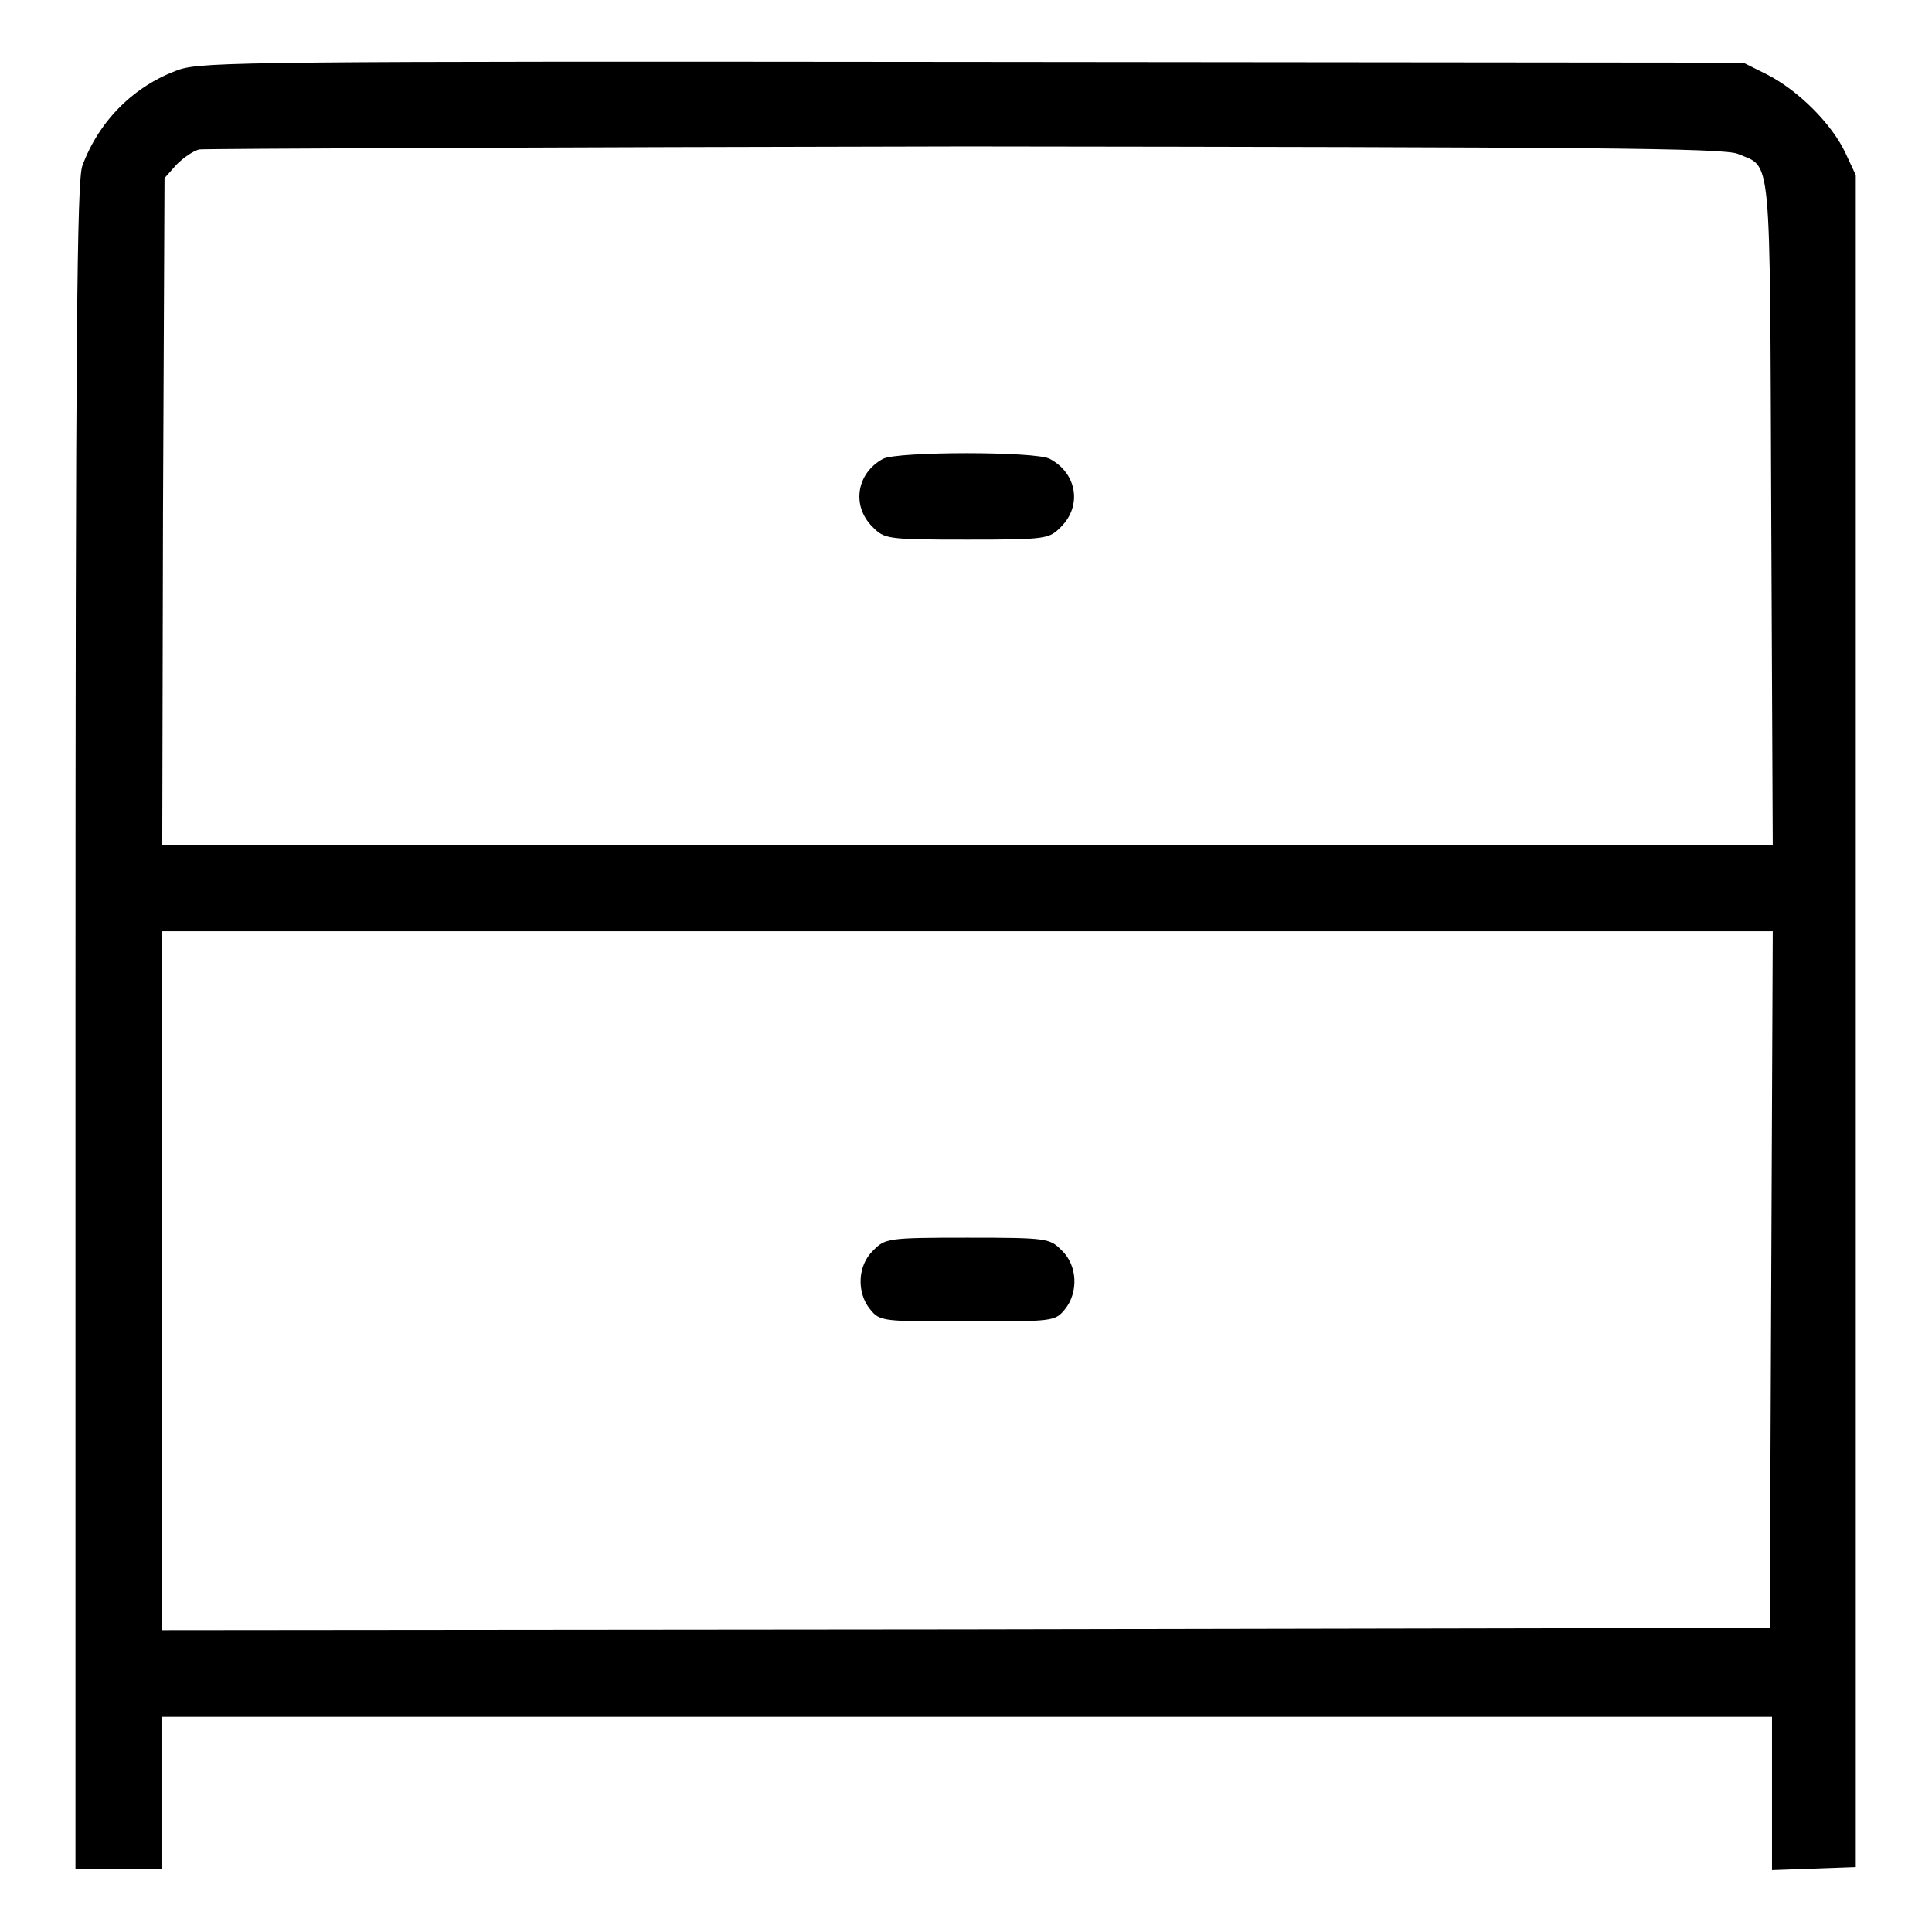 <?xml version="1.0" encoding="utf-8"?>
<!-- Svg Vector Icons : http://www.onlinewebfonts.com/icon -->
<!DOCTYPE svg PUBLIC "-//W3C//DTD SVG 1.1//EN" "http://www.w3.org/Graphics/SVG/1.1/DTD/svg11.dtd">
<svg version="1.1" xmlns="http://www.w3.org/2000/svg" xmlns:xlink="http://www.w3.org/1999/xlink" x="0px" y="0px" viewBox="0 0 256 256" enable-background="new 0 0 256 256" xml:space="preserve">
<g><g><g><path fill="#000000" d="M23.8,9.2c-6,2.1-10.7,6.8-12.9,12.8c-0.7,2.1-0.9,22-0.9,114.1v111.6h5.7h5.7v-10.1v-10.1h106.7h106.7v10.1v10.2l5.6-0.2l5.5-0.2V135.3V23.2l-1.4-3c-1.8-3.8-6.2-8.2-10.3-10.3l-3.2-1.6l-102-0.1C33.8,8.1,27,8.2,23.8,9.2z M230.3,20.4c4.5,1.9,4.2-1,4.4,47.5l0.2,44.1H128.2H21.5l0.1-44.2l0.2-44.2l1.6-1.8c0.9-0.9,2.2-1.8,3-2c0.7-0.1,46.5-0.3,101.6-0.4C210.6,19.5,228.5,19.6,230.3,20.4z M234.7,169.6l-0.2,46.1L128,215.9L21.5,216v-46.3v-46.3h106.7h106.7L234.7,169.6z"/><path fill="#000000" d="M117,60.8c-3.5,1.9-4.2,6.2-1.4,9c1.6,1.6,1.8,1.7,12.5,1.7s10.9-0.1,12.5-1.7c2.8-2.8,2.1-7.1-1.5-9C137.3,59.8,118.9,59.8,117,60.8z"/><path fill="#000000" d="M115.7,165.7c-2.1,2-2.2,5.6-0.4,7.8c1.3,1.6,1.6,1.6,12.9,1.6c11.3,0,11.6,0,12.9-1.6c1.8-2.2,1.7-5.8-0.4-7.8c-1.6-1.6-1.8-1.7-12.5-1.7C117.5,164,117.3,164.1,115.7,165.7z"/></g></g></g>
</svg>
